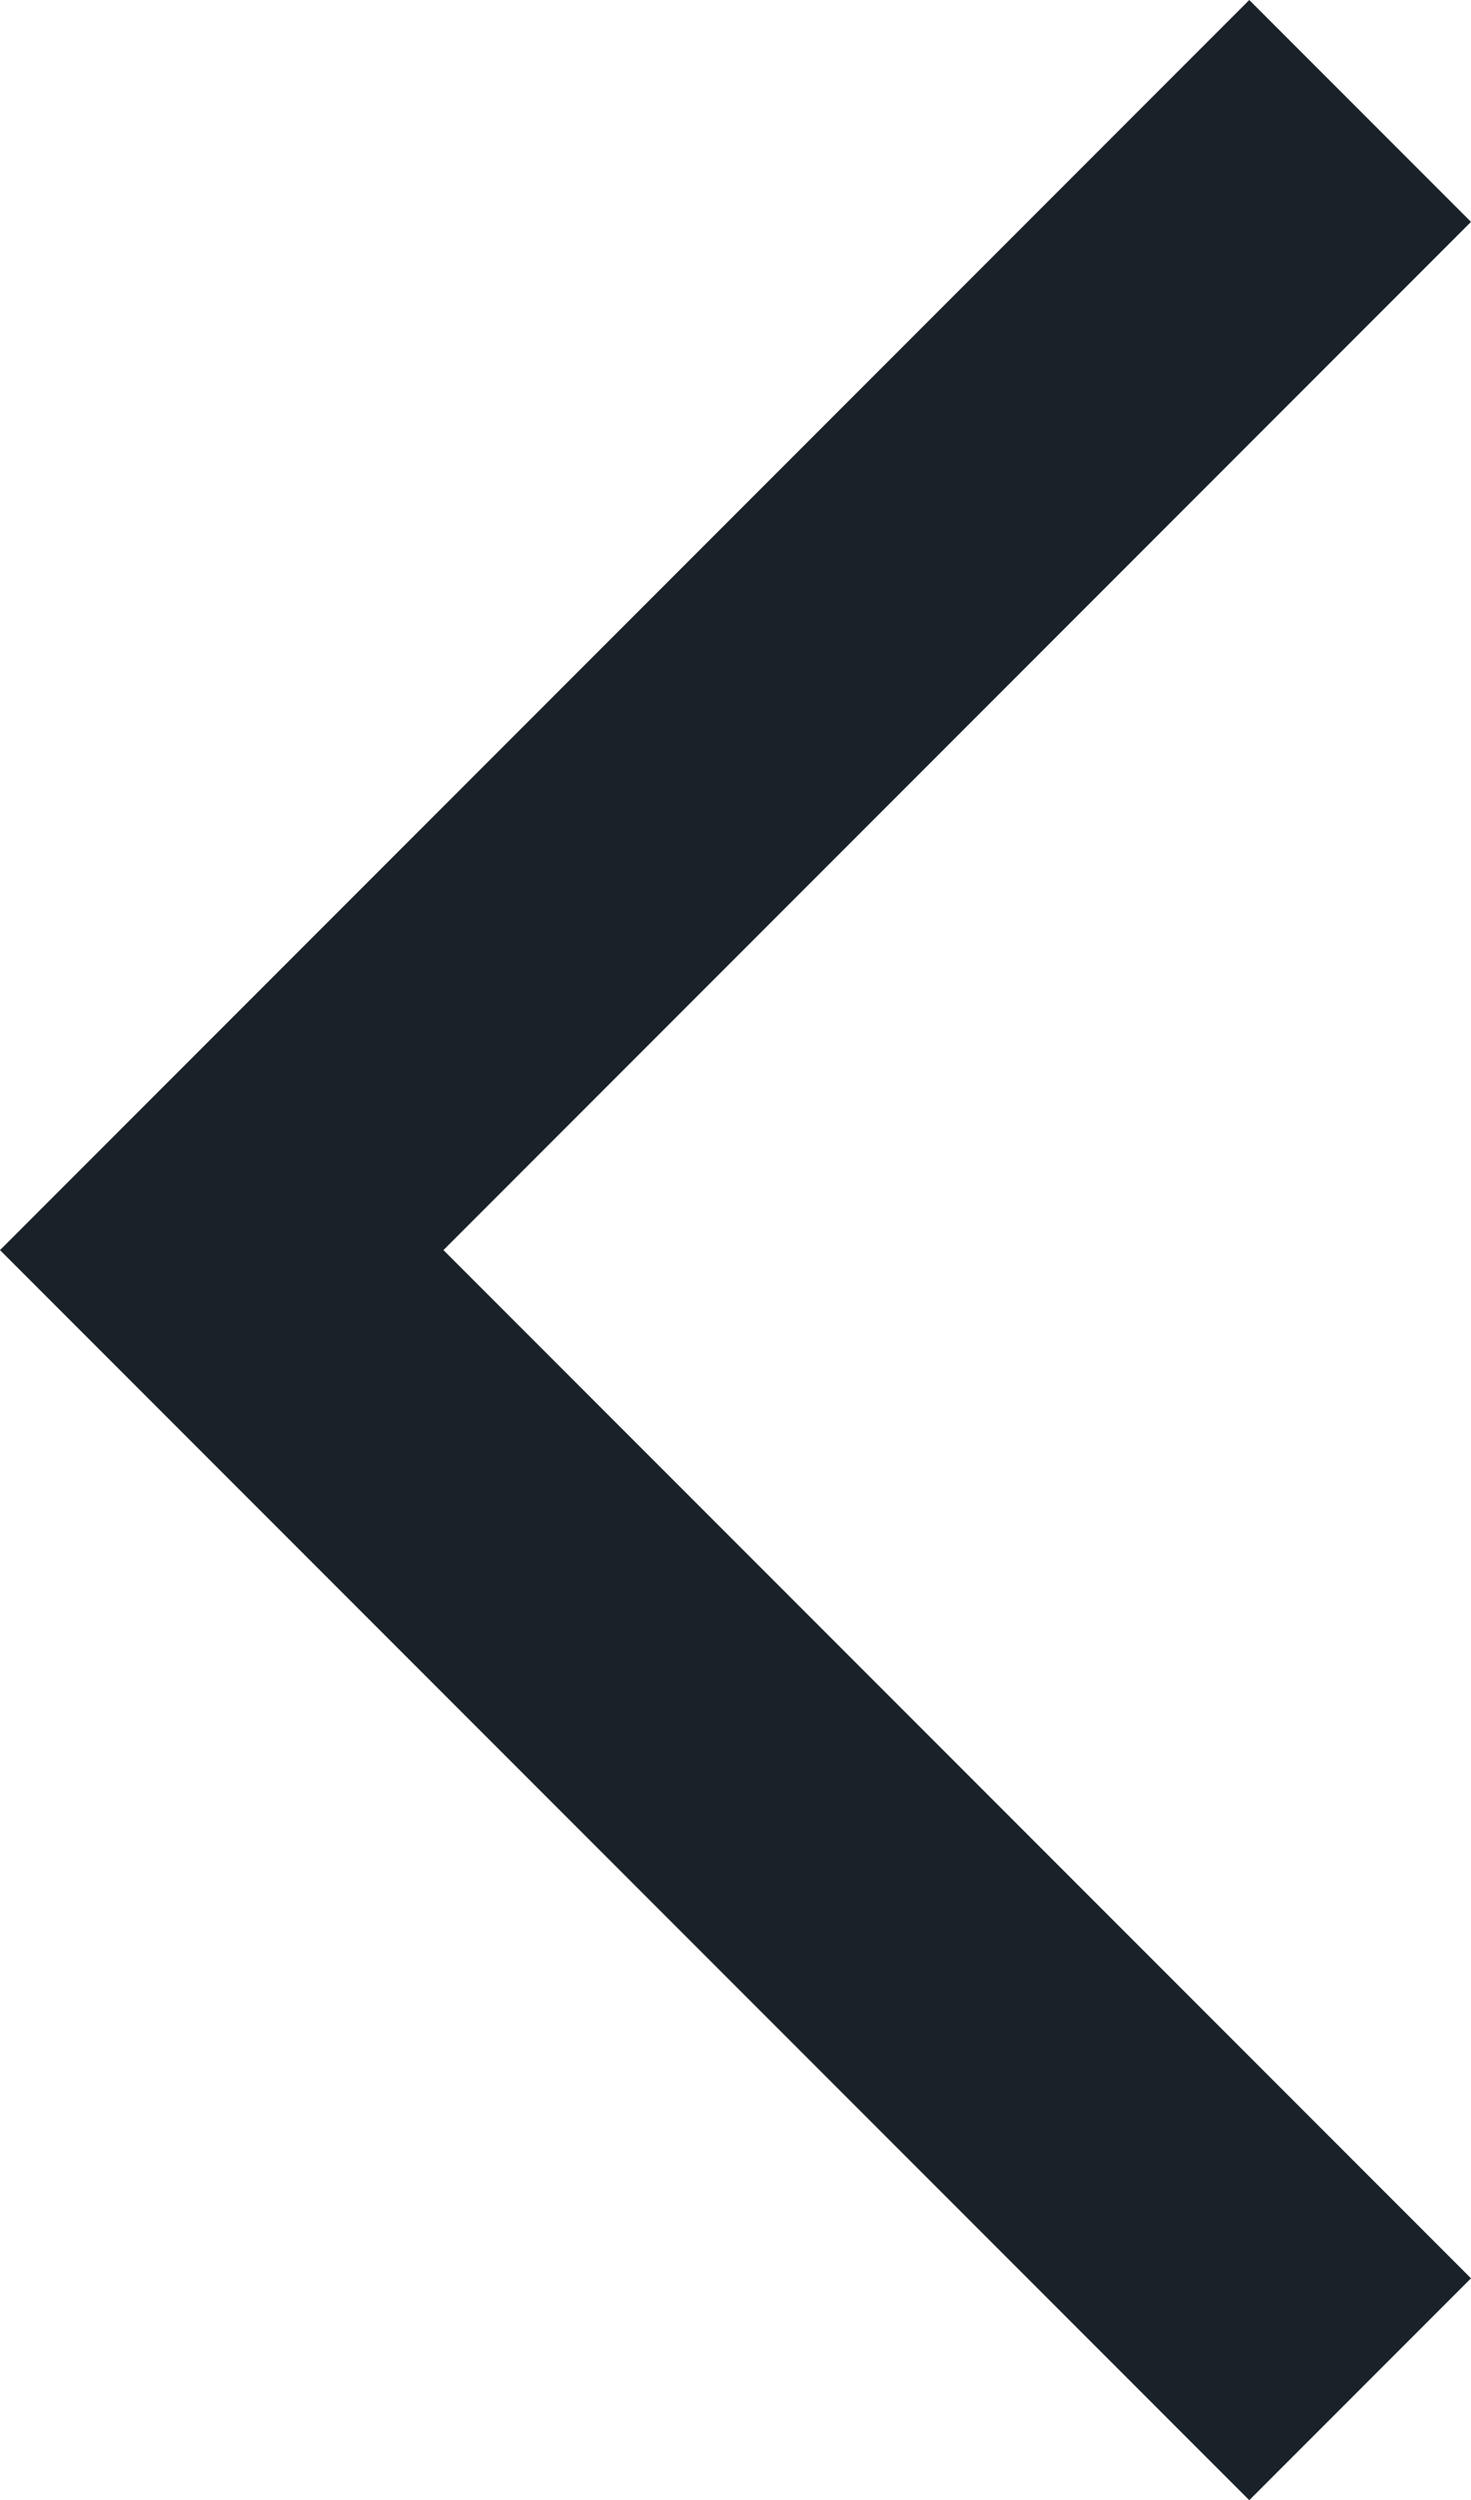 <svg xmlns="http://www.w3.org/2000/svg" width="20.606" height="35" viewBox="0 0 20.606 35">
  <path id="Trazado_14203" data-name="Trazado 14203" d="M17.5,0,0,17.5,17.5,35l3.106-3.106L6.212,17.5,20.606,3.106Z" transform="translate(0 0)" fill="#1a2229"/>
</svg>
